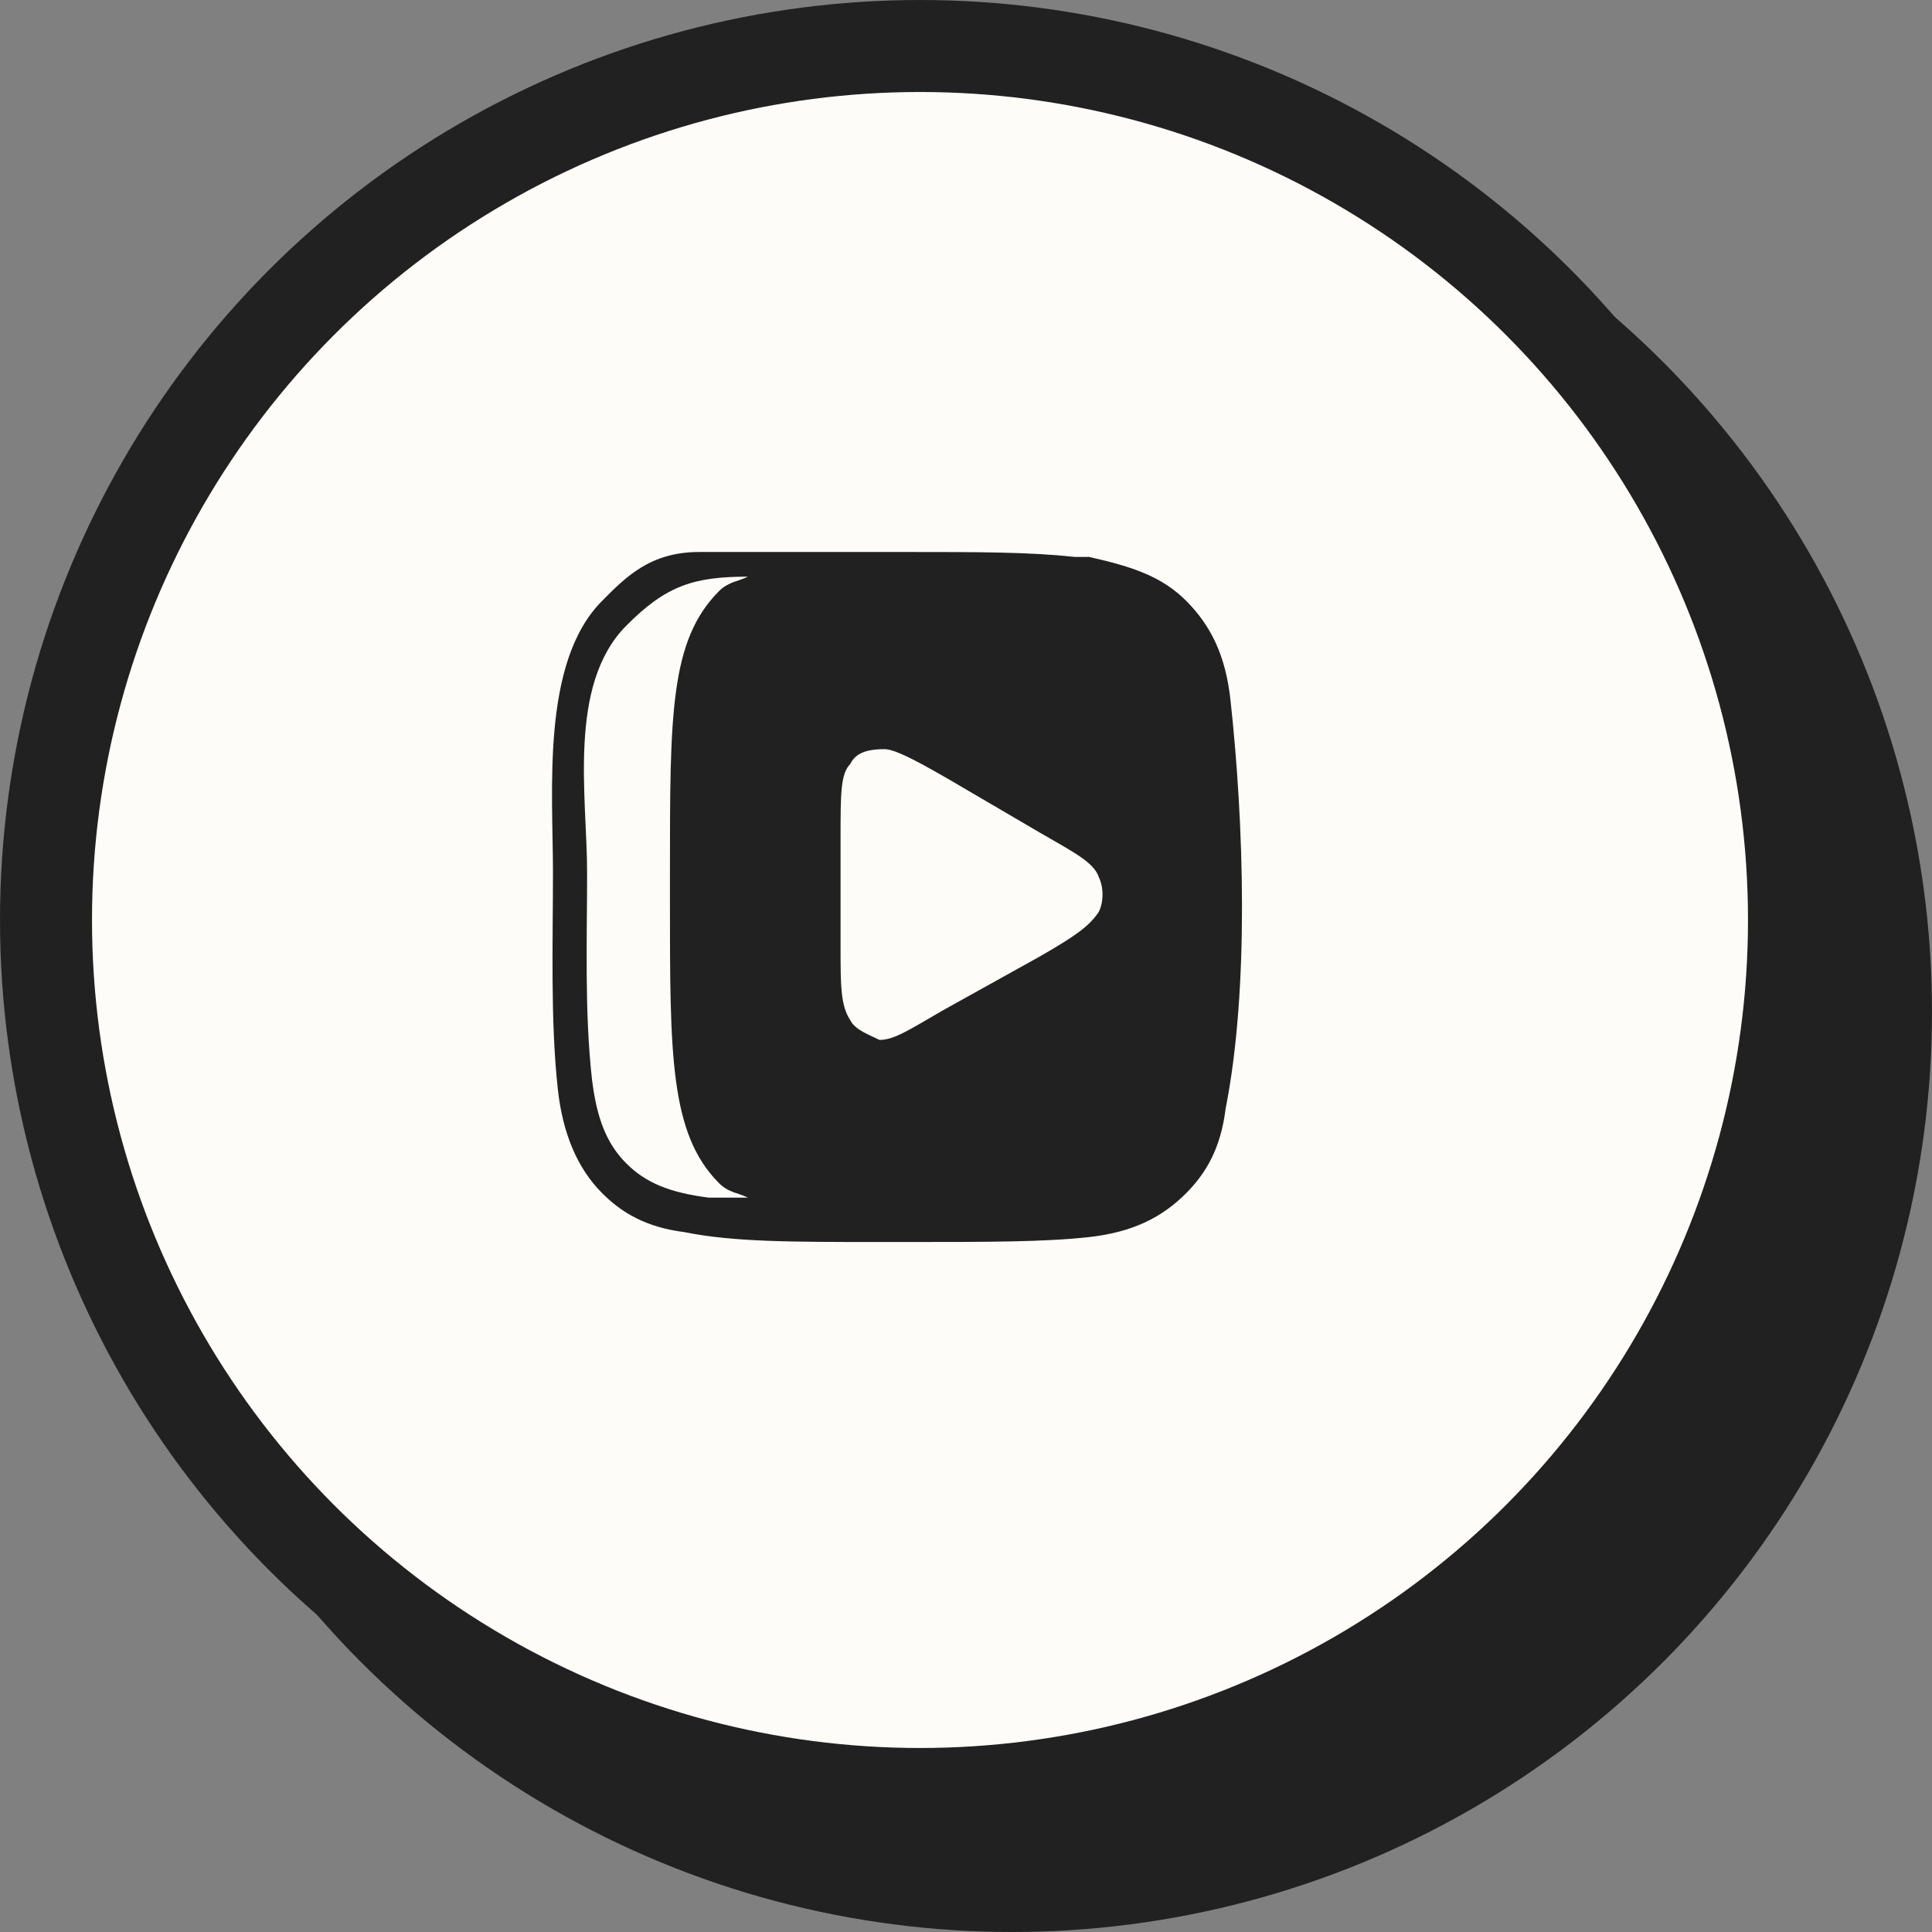 <?xml version="1.0" encoding="UTF-8"?> <svg xmlns="http://www.w3.org/2000/svg" width="42" height="42" viewBox="0 0 42 42" fill="none"><rect x="0" y="0" width="42" height="42" fill="#808080" stroke="none"/><circle cx="22" cy="22" r="20" fill="#212121"></circle><circle cx="20" cy="20" r="19" fill="#FDFCF8" stroke="#212121" stroke-width="2"></circle><path fill-rule="evenodd" clip-rule="evenodd" d="M26.749 15.214C26.643 14.25 26.325 13.607 25.796 13.071C25.266 12.536 24.63 12.321 23.676 12.107C23.57 12.107 23.465 12.107 23.359 12.107C22.405 12 21.239 12 19.756 12H19.12C17.531 12 16.259 12 15.2 12C14.14 12 13.61 12.536 13.081 13.071C11.76 14.407 12.021 17.191 12.021 18.964C12.021 20.461 11.963 22.189 12.127 23.679C12.233 24.643 12.551 25.393 13.081 25.929C13.504 26.357 14.034 26.679 14.882 26.786C15.941 27 17.213 27 19.12 27H19.756C21.451 27 22.723 27 23.676 26.893C24.63 26.786 25.266 26.464 25.796 25.929C26.219 25.5 26.537 24.964 26.643 24.107C27.161 21.489 27.041 17.873 26.749 15.214ZM18.485 16.607C18.273 16.821 18.273 17.25 18.273 18.214V20.571C18.273 21.429 18.273 21.857 18.485 22.179C18.59 22.393 18.908 22.5 19.12 22.607C19.438 22.607 19.756 22.393 20.498 21.964L22.617 20.786C23.359 20.357 23.676 20.143 23.888 19.821C23.994 19.607 23.994 19.286 23.888 19.071C23.782 18.75 23.359 18.536 22.617 18.107L20.604 16.929C19.862 16.5 19.438 16.286 19.226 16.286C18.802 16.286 18.59 16.393 18.485 16.607ZM16.259 26.036C16.047 26.036 15.85 26.036 15.412 26.036C14.564 25.929 14.034 25.714 13.61 25.286C13.187 24.857 12.975 24.321 12.869 23.464C12.705 21.974 12.763 20.461 12.763 18.964C12.763 17.33 12.334 14.897 13.61 13.607C14.479 12.728 15.085 12.536 16.259 12.536C16.047 12.643 15.835 12.643 15.624 12.857C14.564 13.929 14.564 15.536 14.564 18.964V19.607C14.564 22.929 14.564 24.643 15.624 25.714C15.835 25.929 16.047 25.929 16.259 26.036Z" fill="#212121"></path></svg> 